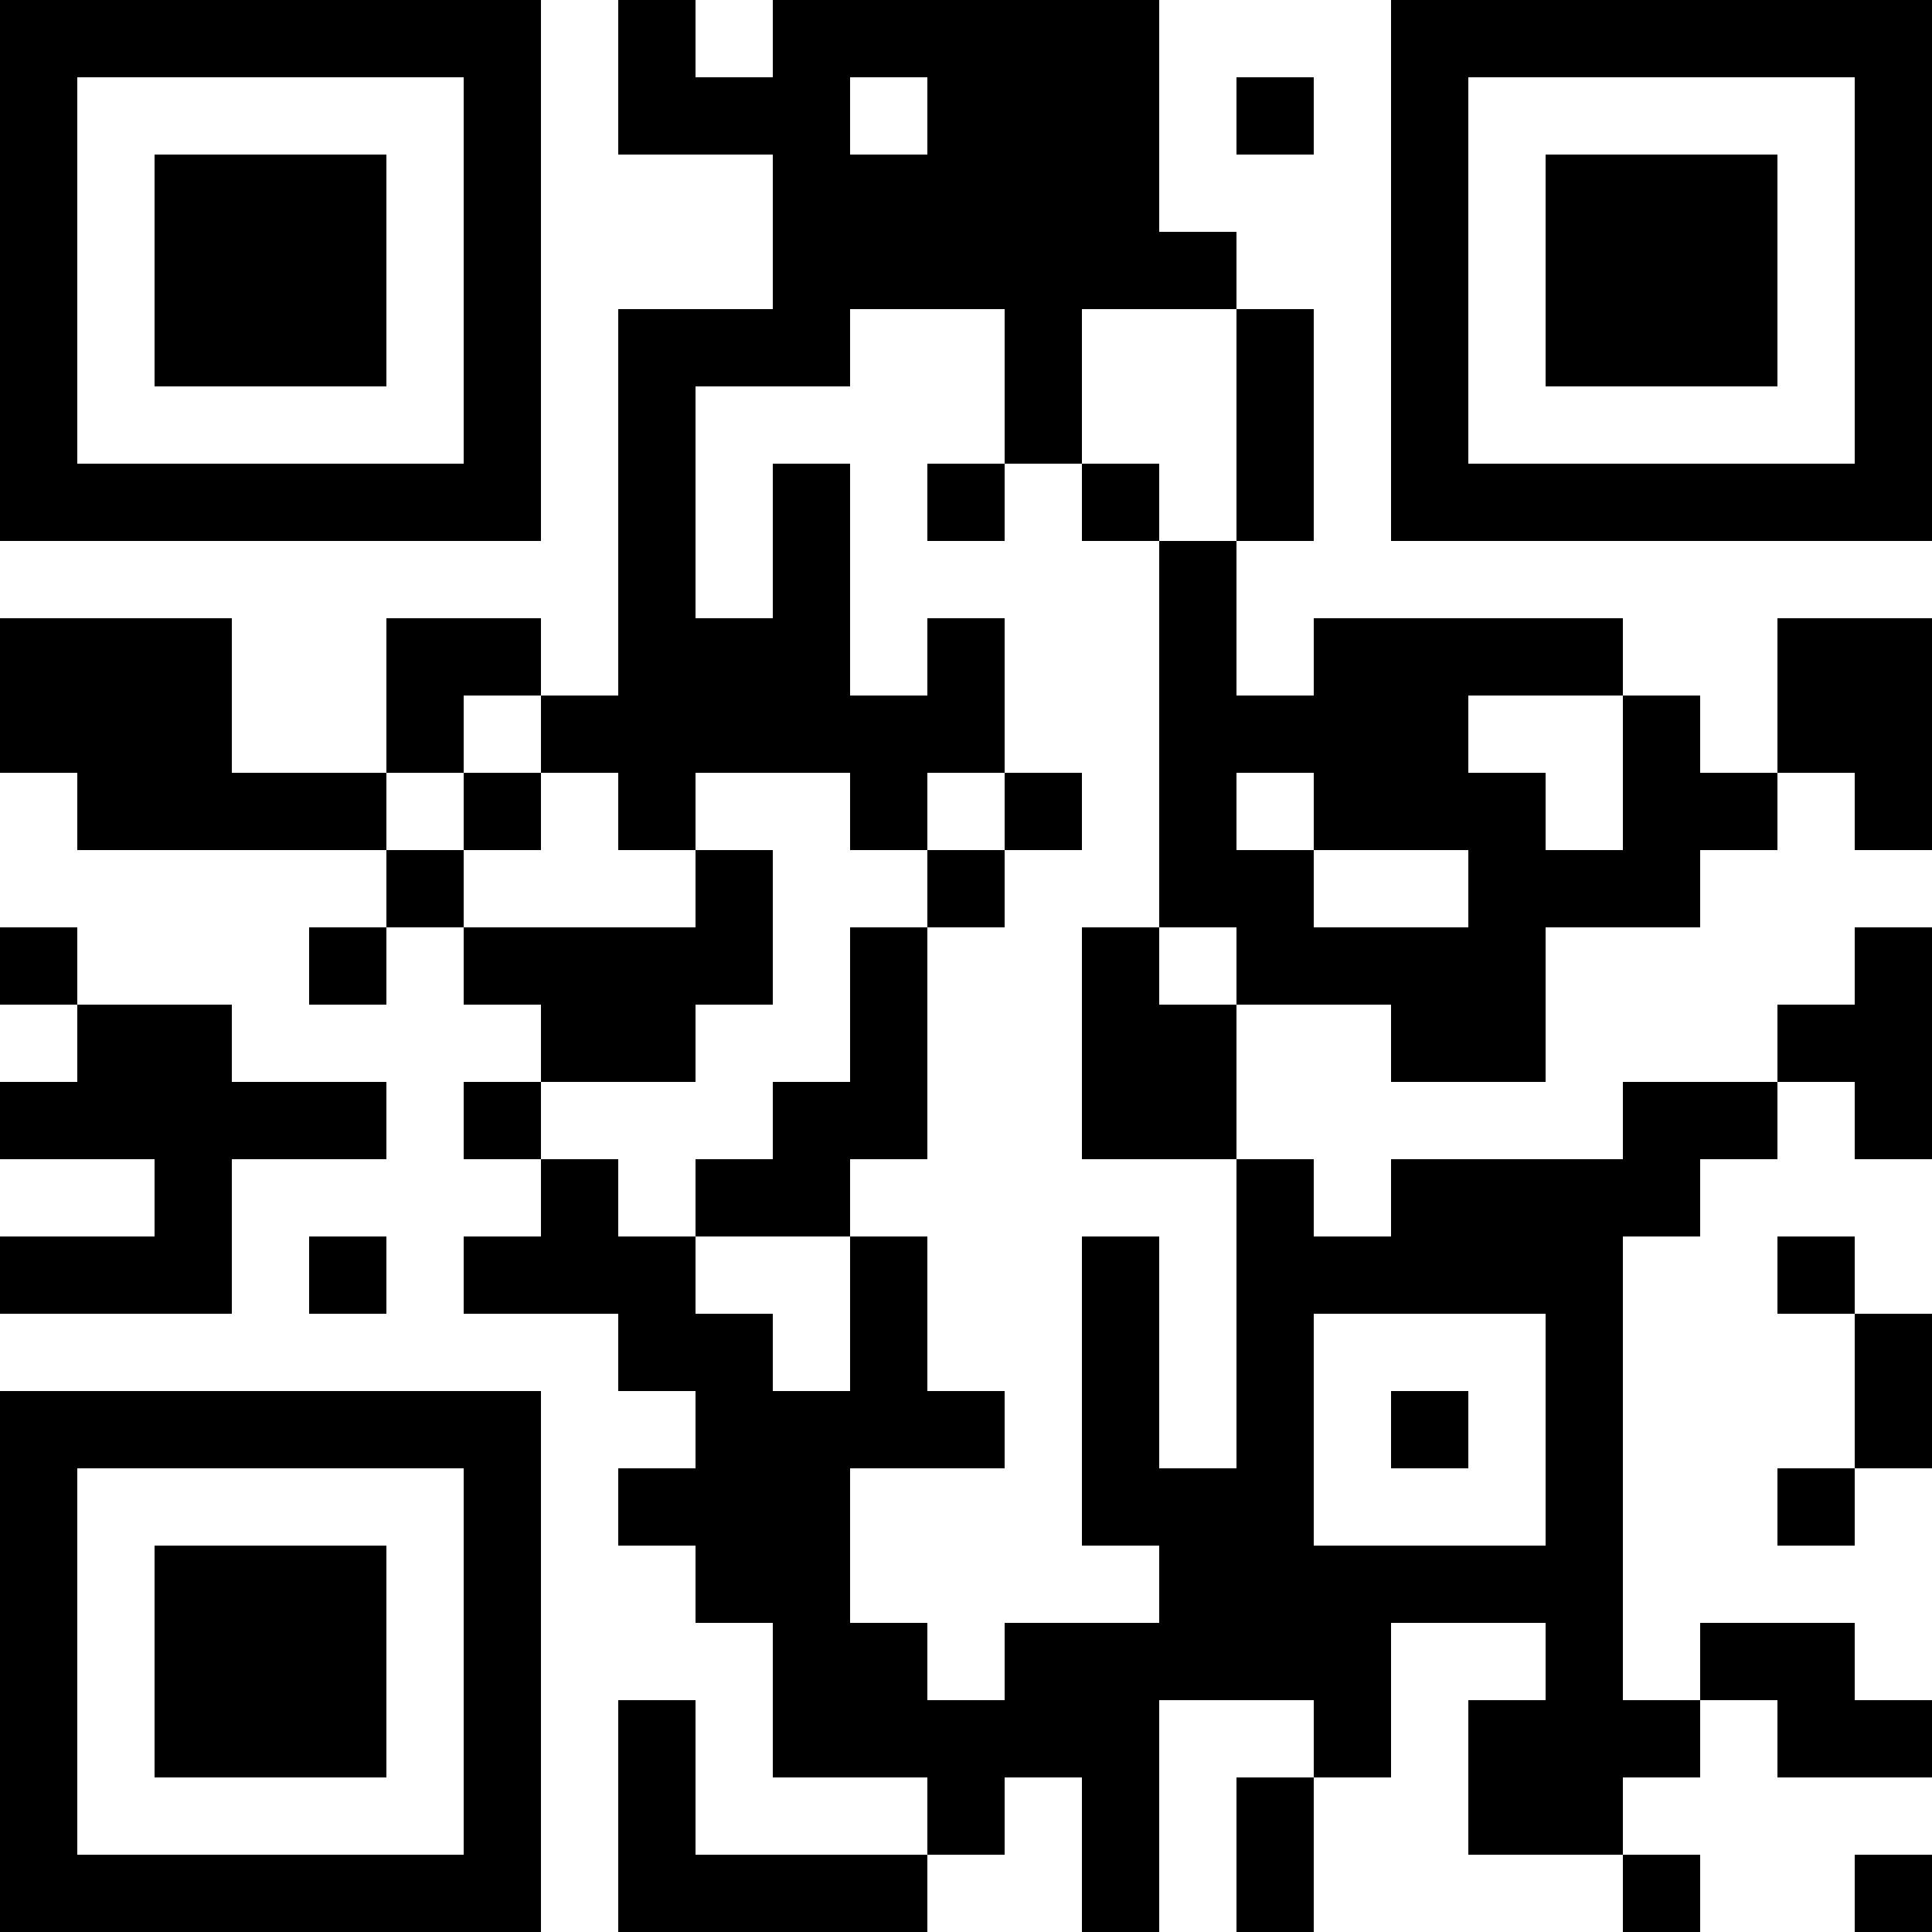 <?xml version="1.0" encoding="UTF-8"?>
<svg xmlns="http://www.w3.org/2000/svg" version="1.1" width="1000" height="1000" viewBox="0 0 1000 1000"><rect x="0" y="0" width="1000" height="1000" fill="#ffffff"/><g transform="scale(40)"><g transform="translate(0,0)"><path fill-rule="evenodd" d="M8 0L8 2L10 2L10 4L8 4L8 9L7 9L7 8L5 8L5 10L3 10L3 8L0 8L0 10L1 10L1 11L5 11L5 12L4 12L4 13L5 13L5 12L6 12L6 13L7 13L7 14L6 14L6 15L7 15L7 16L6 16L6 17L8 17L8 18L9 18L9 19L8 19L8 20L9 20L9 21L10 21L10 23L12 23L12 24L9 24L9 22L8 22L8 25L12 25L12 24L13 24L13 23L14 23L14 25L15 25L15 22L17 22L17 23L16 23L16 25L17 25L17 23L18 23L18 21L20 21L20 22L19 22L19 24L21 24L21 25L22 25L22 24L21 24L21 23L22 23L22 22L23 22L23 23L25 23L25 22L24 22L24 21L22 21L22 22L21 22L21 16L22 16L22 15L23 15L23 14L24 14L24 15L25 15L25 12L24 12L24 13L23 13L23 14L21 14L21 15L18 15L18 16L17 16L17 15L16 15L16 13L18 13L18 14L20 14L20 12L22 12L22 11L23 11L23 10L24 10L24 11L25 11L25 8L23 8L23 10L22 10L22 9L21 9L21 8L17 8L17 9L16 9L16 7L17 7L17 4L16 4L16 3L15 3L15 0L10 0L10 1L9 1L9 0ZM11 1L11 2L12 2L12 1ZM16 1L16 2L17 2L17 1ZM11 4L11 5L9 5L9 8L10 8L10 6L11 6L11 9L12 9L12 8L13 8L13 10L12 10L12 11L11 11L11 10L9 10L9 11L8 11L8 10L7 10L7 9L6 9L6 10L5 10L5 11L6 11L6 12L9 12L9 11L10 11L10 13L9 13L9 14L7 14L7 15L8 15L8 16L9 16L9 17L10 17L10 18L11 18L11 16L12 16L12 18L13 18L13 19L11 19L11 21L12 21L12 22L13 22L13 21L15 21L15 20L14 20L14 16L15 16L15 19L16 19L16 15L14 15L14 12L15 12L15 13L16 13L16 12L15 12L15 7L16 7L16 4L14 4L14 6L13 6L13 4ZM12 6L12 7L13 7L13 6ZM14 6L14 7L15 7L15 6ZM19 9L19 10L20 10L20 11L21 11L21 9ZM6 10L6 11L7 11L7 10ZM13 10L13 11L12 11L12 12L11 12L11 14L10 14L10 15L9 15L9 16L11 16L11 15L12 15L12 12L13 12L13 11L14 11L14 10ZM16 10L16 11L17 11L17 12L19 12L19 11L17 11L17 10ZM0 12L0 13L1 13L1 14L0 14L0 15L2 15L2 16L0 16L0 17L3 17L3 15L5 15L5 14L3 14L3 13L1 13L1 12ZM4 16L4 17L5 17L5 16ZM23 16L23 17L24 17L24 19L23 19L23 20L24 20L24 19L25 19L25 17L24 17L24 16ZM17 17L17 20L20 20L20 17ZM18 18L18 19L19 19L19 18ZM24 24L24 25L25 25L25 24ZM0 0L0 7L7 7L7 0ZM1 1L1 6L6 6L6 1ZM2 2L2 5L5 5L5 2ZM18 0L18 7L25 7L25 0ZM19 1L19 6L24 6L24 1ZM20 2L20 5L23 5L23 2ZM0 18L0 25L7 25L7 18ZM1 19L1 24L6 24L6 19ZM2 20L2 23L5 23L5 20Z" fill="#000000"/></g></g></svg>
